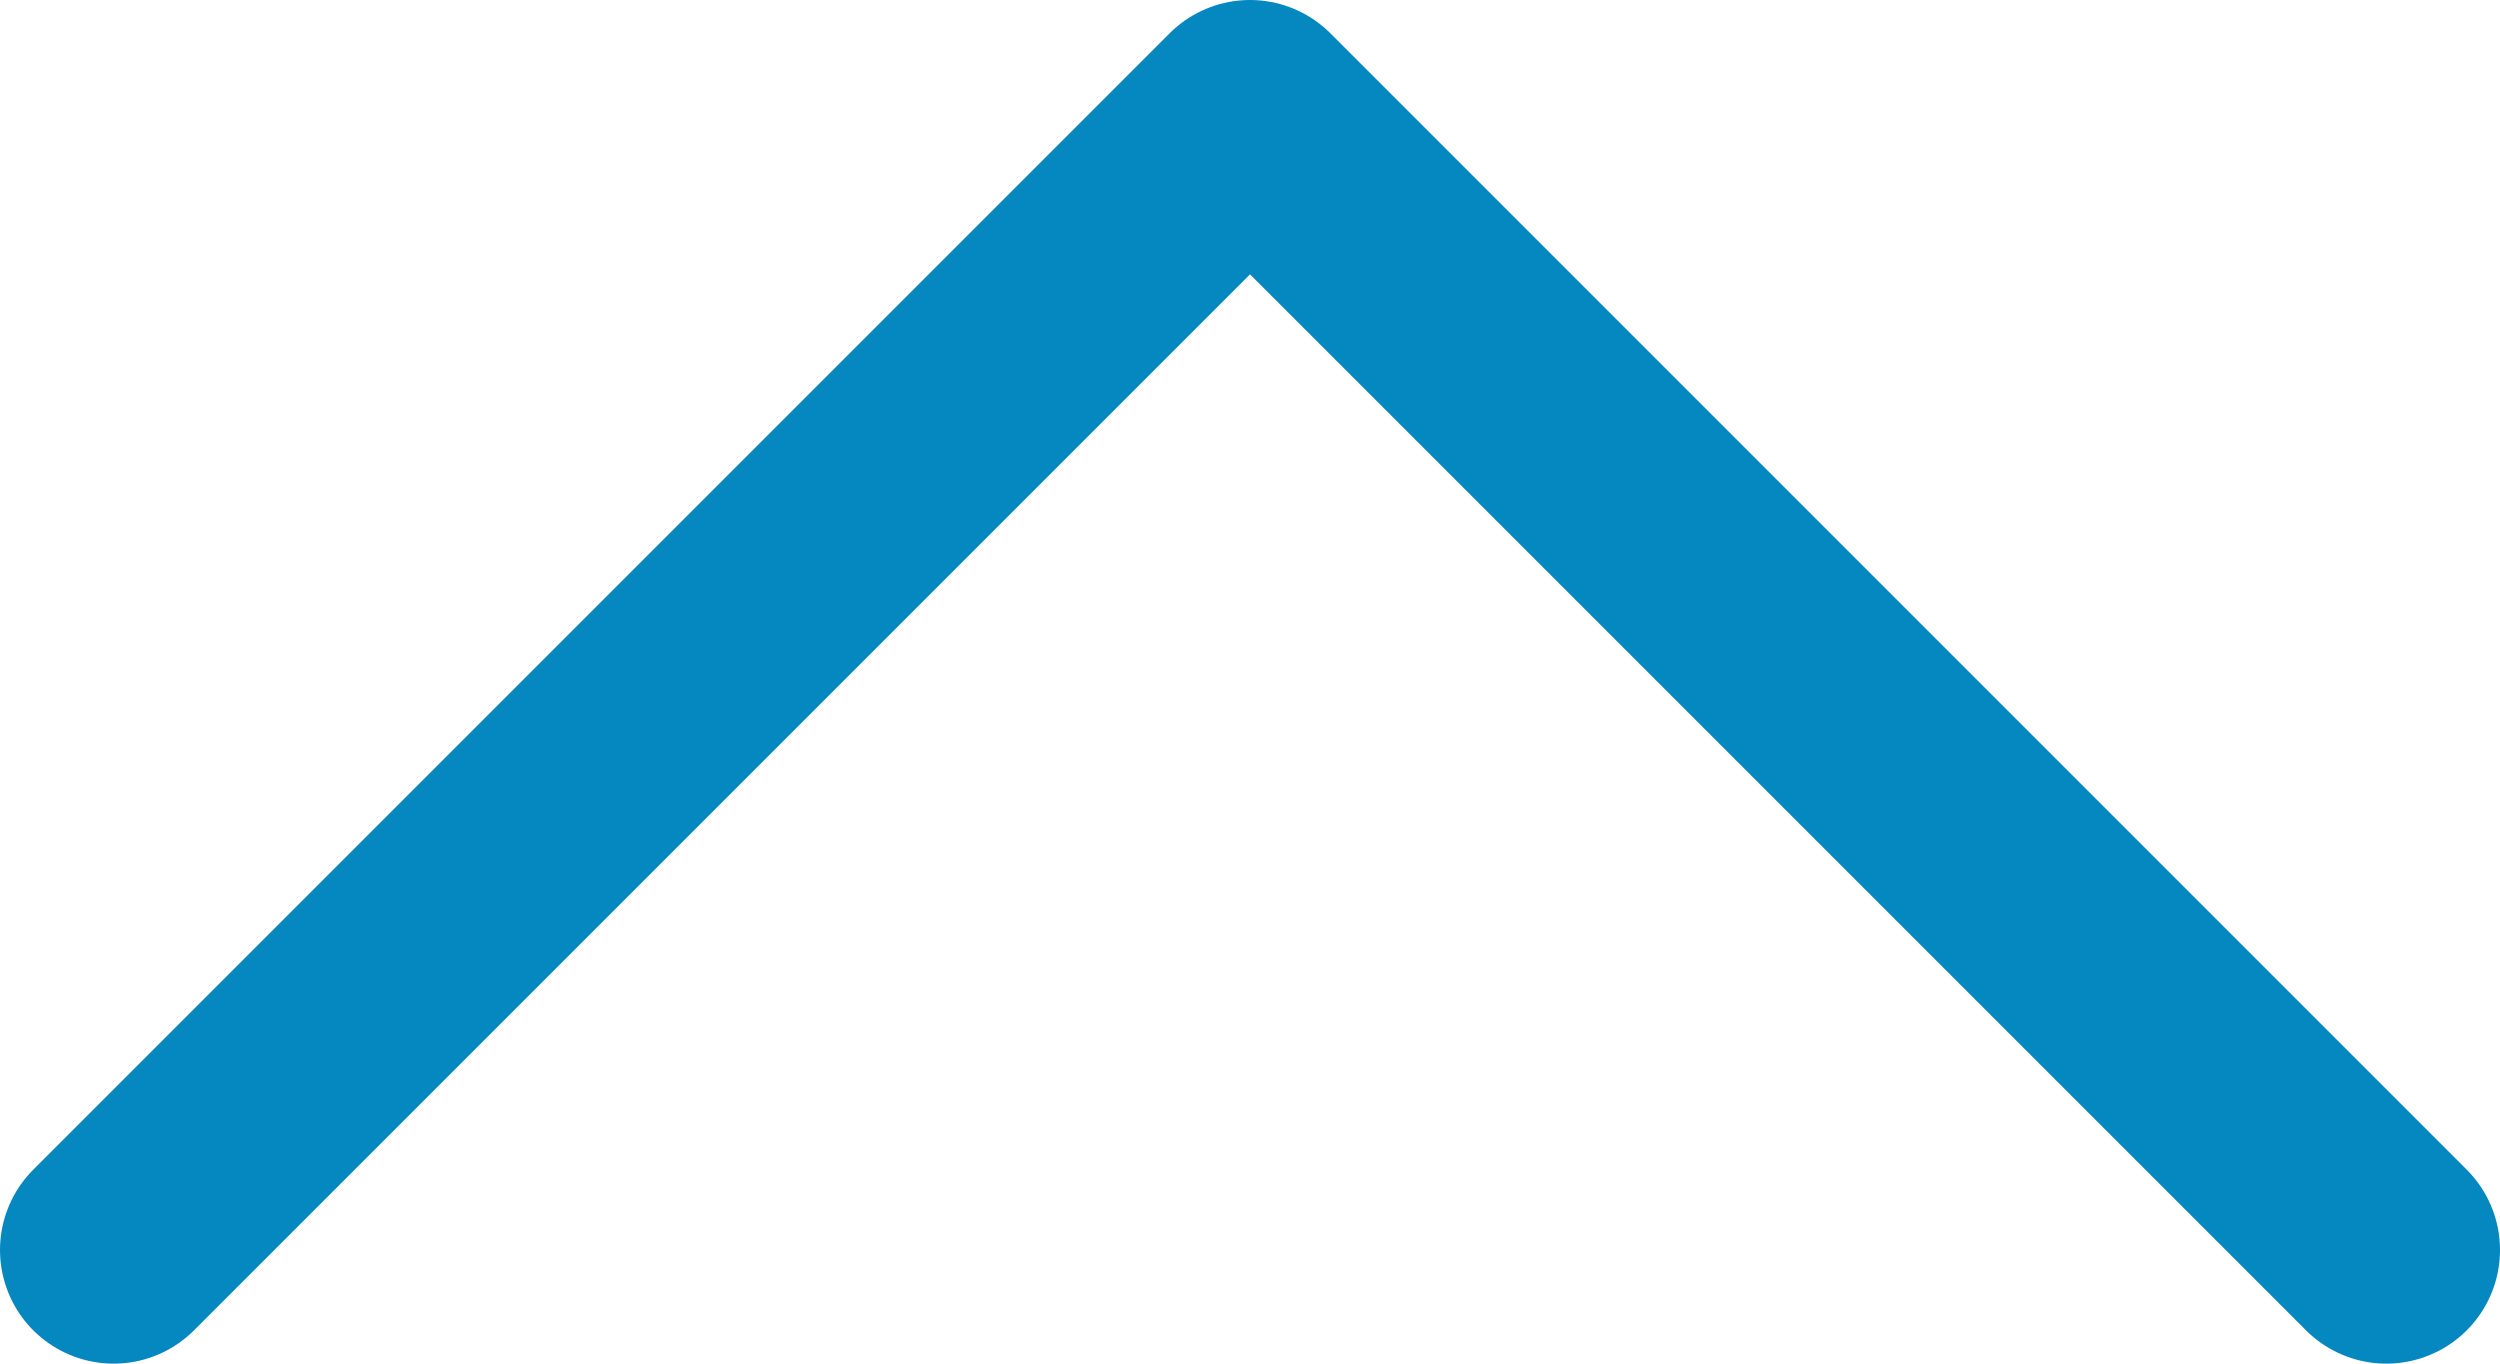 <svg xmlns="http://www.w3.org/2000/svg" width="22" height="12" viewBox="0 0 22 12" fill="none"><path d="M21 11L11 1L1 11" stroke="#0587C0" stroke-width="2" stroke-linecap="round" stroke-linejoin="round"></path></svg>